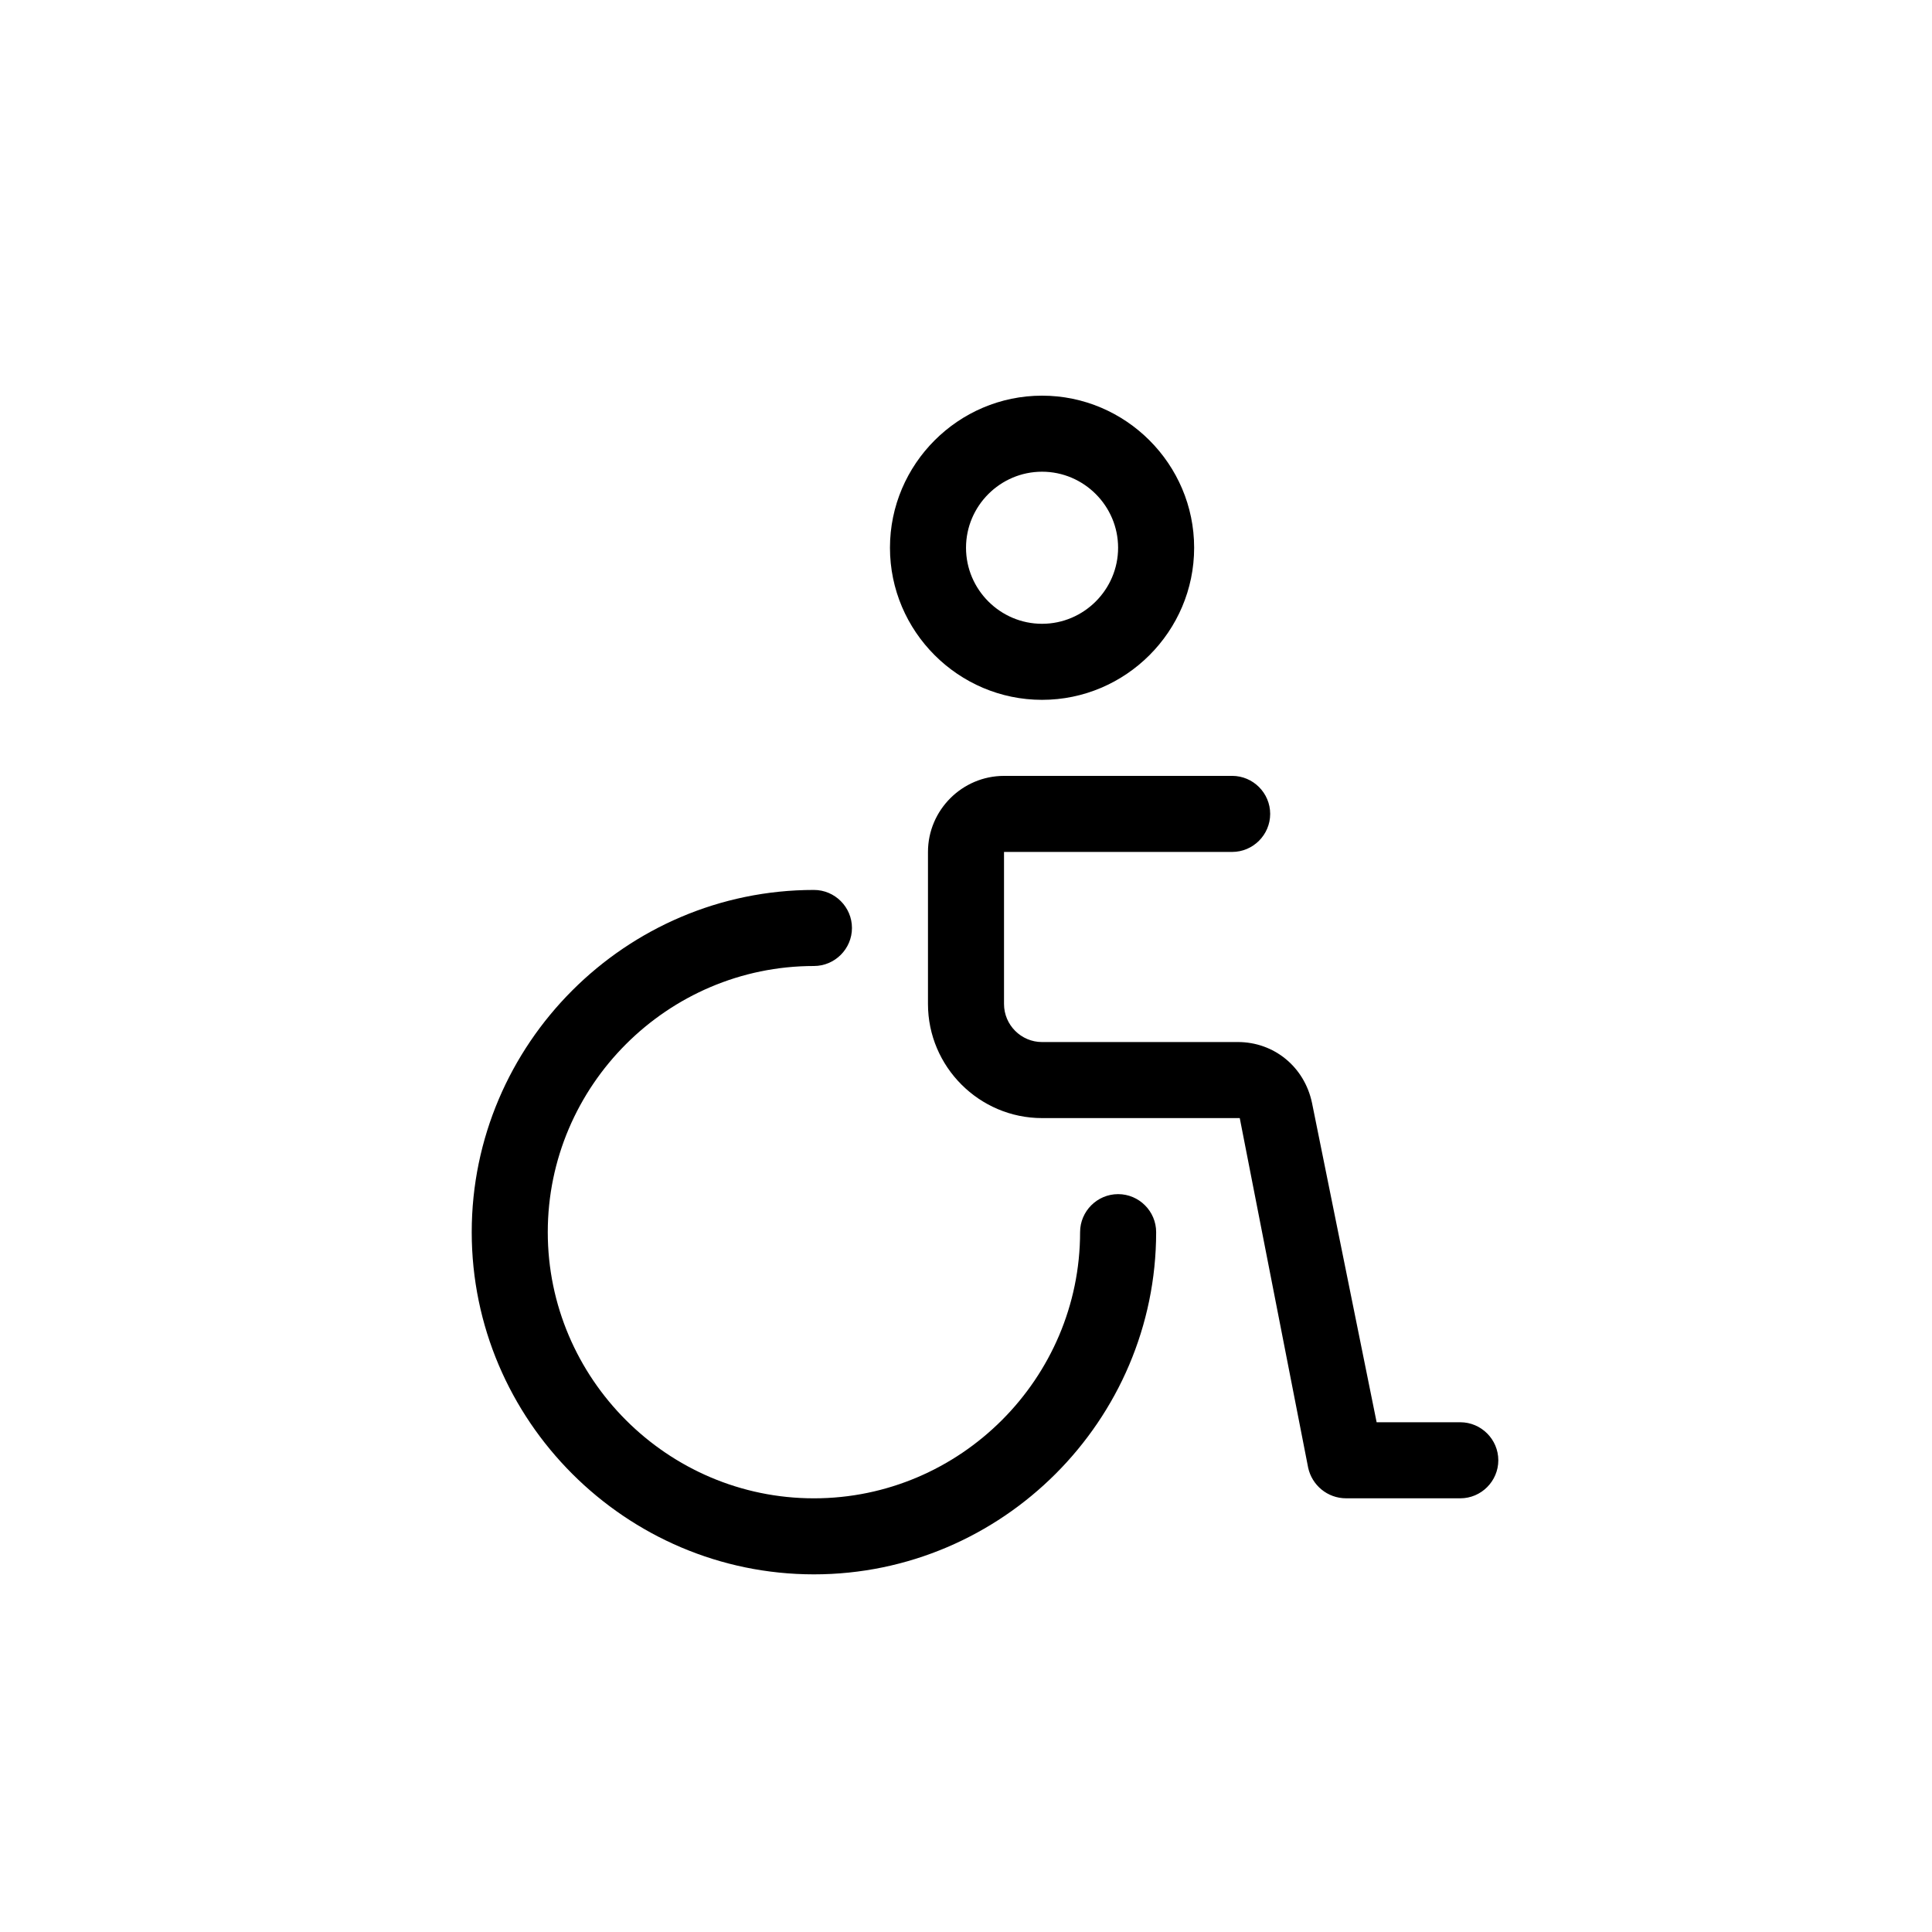 <?xml version="1.0" encoding="UTF-8"?>
<!-- Uploaded to: ICON Repo, www.iconrepo.com, Generator: ICON Repo Mixer Tools -->
<svg fill="#000000" width="800px" height="800px" version="1.1" viewBox="144 144 512 512" xmlns="http://www.w3.org/2000/svg">
 <path d="m359.7 561.22c-49.879 0-90.688-40.809-90.688-90.688s40.809-90.688 90.688-90.688c5.543 0 10.078 4.535 10.078 10.078s-4.535 10.078-10.078 10.078c-38.793 0-70.535 31.738-70.535 70.535 0 38.793 31.738 70.535 70.535 70.535 38.793 0 70.535-31.738 70.535-70.535 0-5.543 4.535-10.078 10.078-10.078 5.543 0 10.078 4.535 10.078 10.078-0.008 49.875-40.816 90.684-90.691 90.684zm100.76-272.06c0-22.168-18.137-40.305-40.305-40.305-22.168 0-40.305 18.137-40.305 40.305 0 22.168 18.137 40.305 40.305 40.305 22.168 0 40.305-18.137 40.305-40.305zm-20.152 0c0 11.082-9.07 20.152-20.152 20.152-11.082 0-20.152-9.07-20.152-20.152 0-11.082 9.07-20.152 20.152-20.152 11.082 0 20.152 9.07 20.152 20.152zm100.76 241.83c0-5.543-4.535-10.078-10.078-10.078h-22.168l-17.129-84.641c-2.016-9.574-10.078-16.121-19.648-16.121l-51.891 0.004c-5.543 0-10.078-4.535-10.078-10.078v-40.305h60.457c5.543 0 10.078-4.535 10.078-10.078 0-5.543-4.535-10.078-10.078-10.078l-60.457 0.004c-11.082 0-20.152 9.07-20.152 20.152v40.305c0 16.625 13.602 30.23 30.23 30.23h52.395l18.137 92.699c1.008 4.535 5.039 8.062 10.078 8.062h30.23c5.539 0 10.074-4.535 10.074-10.078z"/>
</svg>
